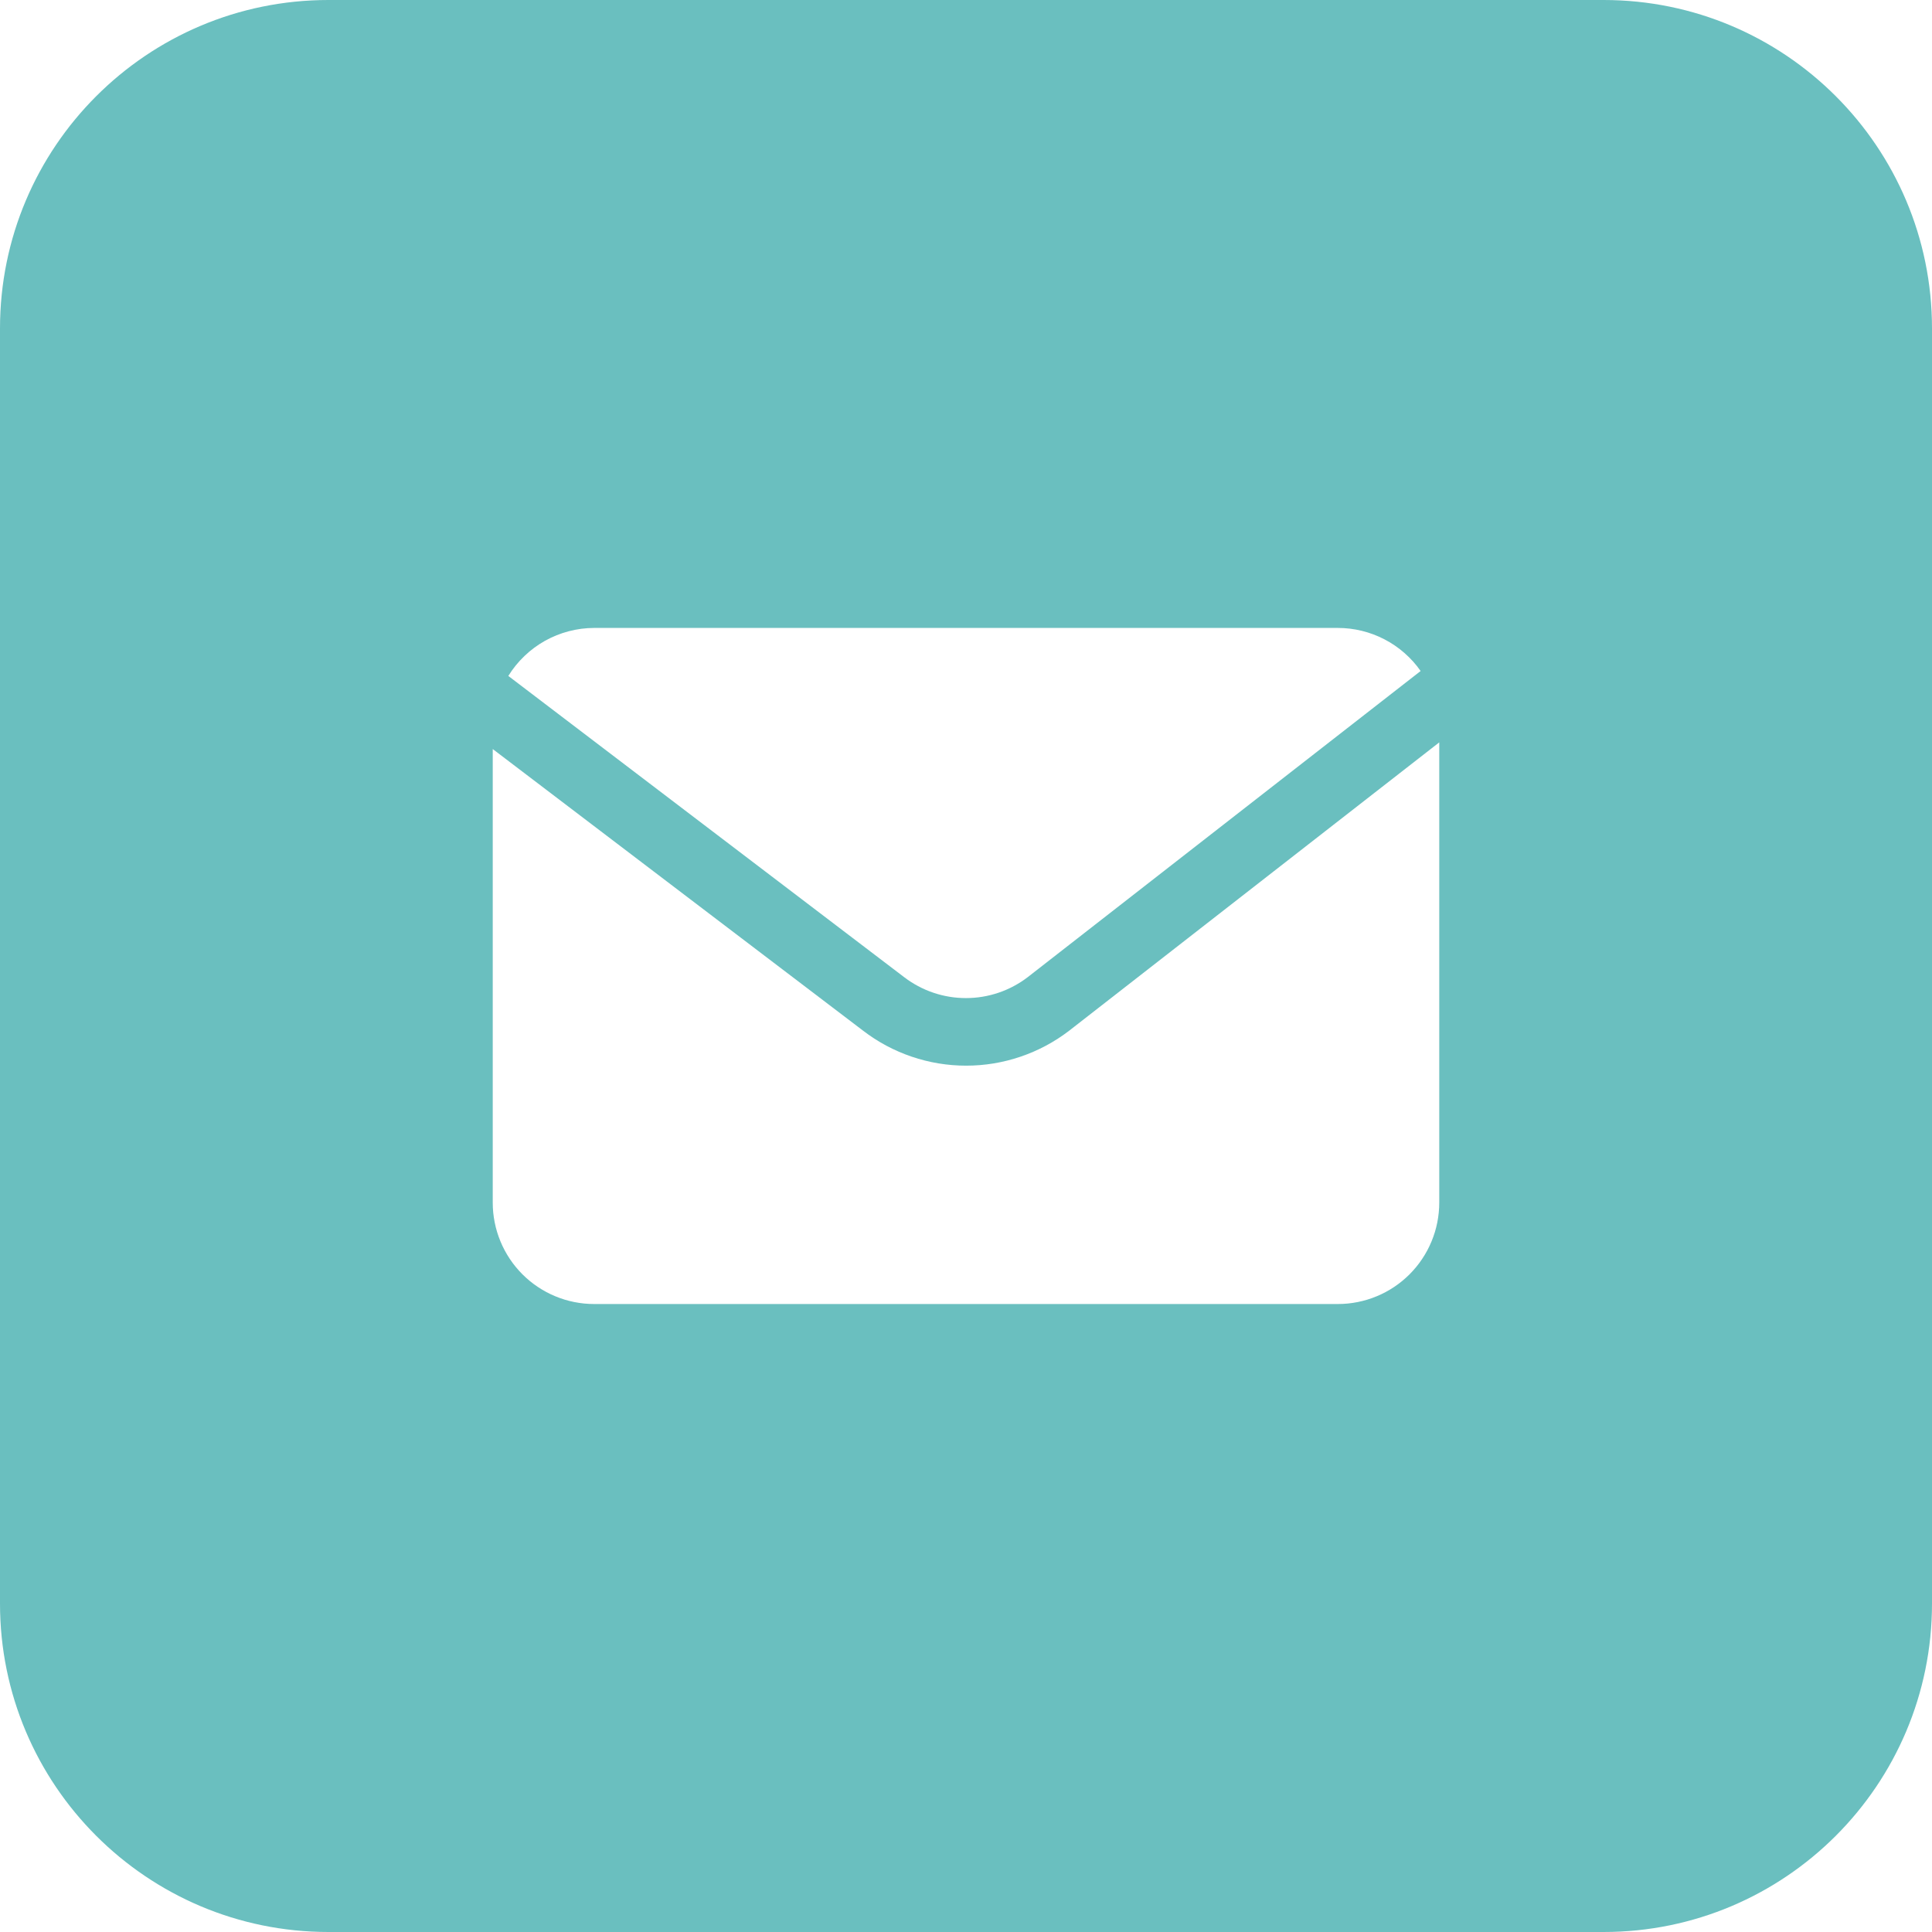 <svg xmlns="http://www.w3.org/2000/svg" xmlns:xlink="http://www.w3.org/1999/xlink" width="500" zoomAndPan="magnify" viewBox="0 0 375 375" height="500" preserveAspectRatio="xMidYMid meet" version="1.0"><defs><clipPath id="c531bd6d70"><path d="M 63.75 0 L 311.25 0 C 346.457 0 375 28.543 375 63.75 L 375 311.25 C 375 346.457 346.457 375 311.25 375 L 63.75 375 C 28.543 375 0 346.457 0 311.25 L 0 63.75 C 0 28.543 28.543 0 63.75 0 Z M 63.75 0 " clip-rule="nonzero"/></clipPath><clipPath id="38917251be"><path d="M 98 121.883 L 276 121.883 L 276 194 L 98 194 Z M 98 121.883 " clip-rule="nonzero"/></clipPath><clipPath id="46ac63cfe5"><path d="M 95.566 144 L 279.316 144 L 279.316 253.133 L 95.566 253.133 Z M 95.566 144 " clip-rule="nonzero"/></clipPath></defs><rect x="-37.5" width="450" fill="#ffffff" y="-37.5" height="450" fill-opacity="1"/><rect x="-37.5" width="450" fill="#ffffff" y="-37.5" height="450" fill-opacity="1"/><g clip-path="url(#c531bd6d70)"><rect x="-37.5" width="450" fill="#6abfbf" y="-37.5" height="450" fill-opacity="1"/></g><g clip-path="url(#38917251be)"><path fill="#ffffff" d="M 175.473 189.648 C 176.328 190.305 177.23 190.887 178.184 191.395 C 179.137 191.906 180.121 192.332 181.145 192.68 C 182.164 193.027 183.207 193.289 184.273 193.465 C 185.336 193.641 186.406 193.727 187.488 193.727 C 188.566 193.727 189.637 193.641 190.703 193.465 C 191.766 193.289 192.809 193.027 193.832 192.68 C 194.852 192.332 195.84 191.906 196.789 191.395 C 197.742 190.887 198.645 190.305 199.5 189.648 L 275.742 130.242 C 274.84 128.949 273.793 127.785 272.605 126.746 C 271.422 125.707 270.129 124.824 268.73 124.098 C 267.332 123.371 265.867 122.82 264.336 122.445 C 262.805 122.07 261.25 121.883 259.676 121.883 L 115.324 121.883 C 113.656 121.887 112.012 122.098 110.398 122.523 C 108.781 122.945 107.246 123.566 105.785 124.379 C 104.328 125.195 102.996 126.18 101.793 127.336 C 100.586 128.488 99.543 129.777 98.664 131.199 Z M 175.473 189.648 " fill-opacity="1" fill-rule="nonzero"/></g><g clip-path="url(#46ac63cfe5)"><path fill="#ffffff" d="M 207.539 200.047 C 206.113 201.141 204.609 202.113 203.023 202.961 C 201.438 203.809 199.793 204.52 198.094 205.098 C 196.391 205.676 194.652 206.113 192.883 206.406 C 191.109 206.699 189.324 206.844 187.527 206.844 C 185.73 206.844 183.945 206.699 182.172 206.406 C 180.398 206.113 178.66 205.676 176.957 205.098 C 175.258 204.52 173.613 203.809 172.027 202.961 C 170.445 202.113 168.938 201.141 167.516 200.047 L 95.641 145.391 L 95.641 233.426 C 95.641 234.07 95.672 234.711 95.734 235.355 C 95.801 235.996 95.895 236.633 96.02 237.266 C 96.145 237.898 96.301 238.523 96.488 239.137 C 96.676 239.754 96.895 240.363 97.141 240.957 C 97.387 241.555 97.66 242.137 97.965 242.703 C 98.27 243.273 98.602 243.824 98.957 244.359 C 99.316 244.898 99.699 245.414 100.109 245.91 C 100.52 246.41 100.949 246.887 101.406 247.344 C 101.863 247.801 102.34 248.23 102.836 248.641 C 103.336 249.051 103.852 249.434 104.391 249.793 C 104.926 250.148 105.477 250.48 106.047 250.785 C 106.613 251.09 107.195 251.363 107.793 251.609 C 108.387 251.855 108.996 252.074 109.609 252.262 C 110.227 252.449 110.852 252.605 111.484 252.73 C 112.117 252.855 112.754 252.949 113.395 253.016 C 114.039 253.078 114.68 253.109 115.324 253.109 L 259.676 253.109 C 260.32 253.109 260.961 253.078 261.605 253.016 C 262.246 252.949 262.883 252.855 263.516 252.73 C 264.148 252.605 264.77 252.449 265.387 252.262 C 266.004 252.074 266.613 251.855 267.207 251.609 C 267.801 251.363 268.383 251.09 268.953 250.785 C 269.523 250.48 270.074 250.148 270.609 249.793 C 271.145 249.434 271.664 249.051 272.16 248.641 C 272.66 248.23 273.137 247.801 273.594 247.344 C 274.047 246.887 274.48 246.41 274.891 245.91 C 275.301 245.414 275.684 244.898 276.039 244.359 C 276.398 243.824 276.73 243.273 277.035 242.703 C 277.336 242.137 277.613 241.555 277.859 240.957 C 278.105 240.363 278.324 239.754 278.512 239.137 C 278.699 238.523 278.855 237.898 278.98 237.266 C 279.105 236.633 279.199 235.996 279.262 235.355 C 279.328 234.711 279.359 234.07 279.359 233.426 L 279.359 144.094 Z M 207.539 200.047 " fill-opacity="1" fill-rule="nonzero"/></g></svg>